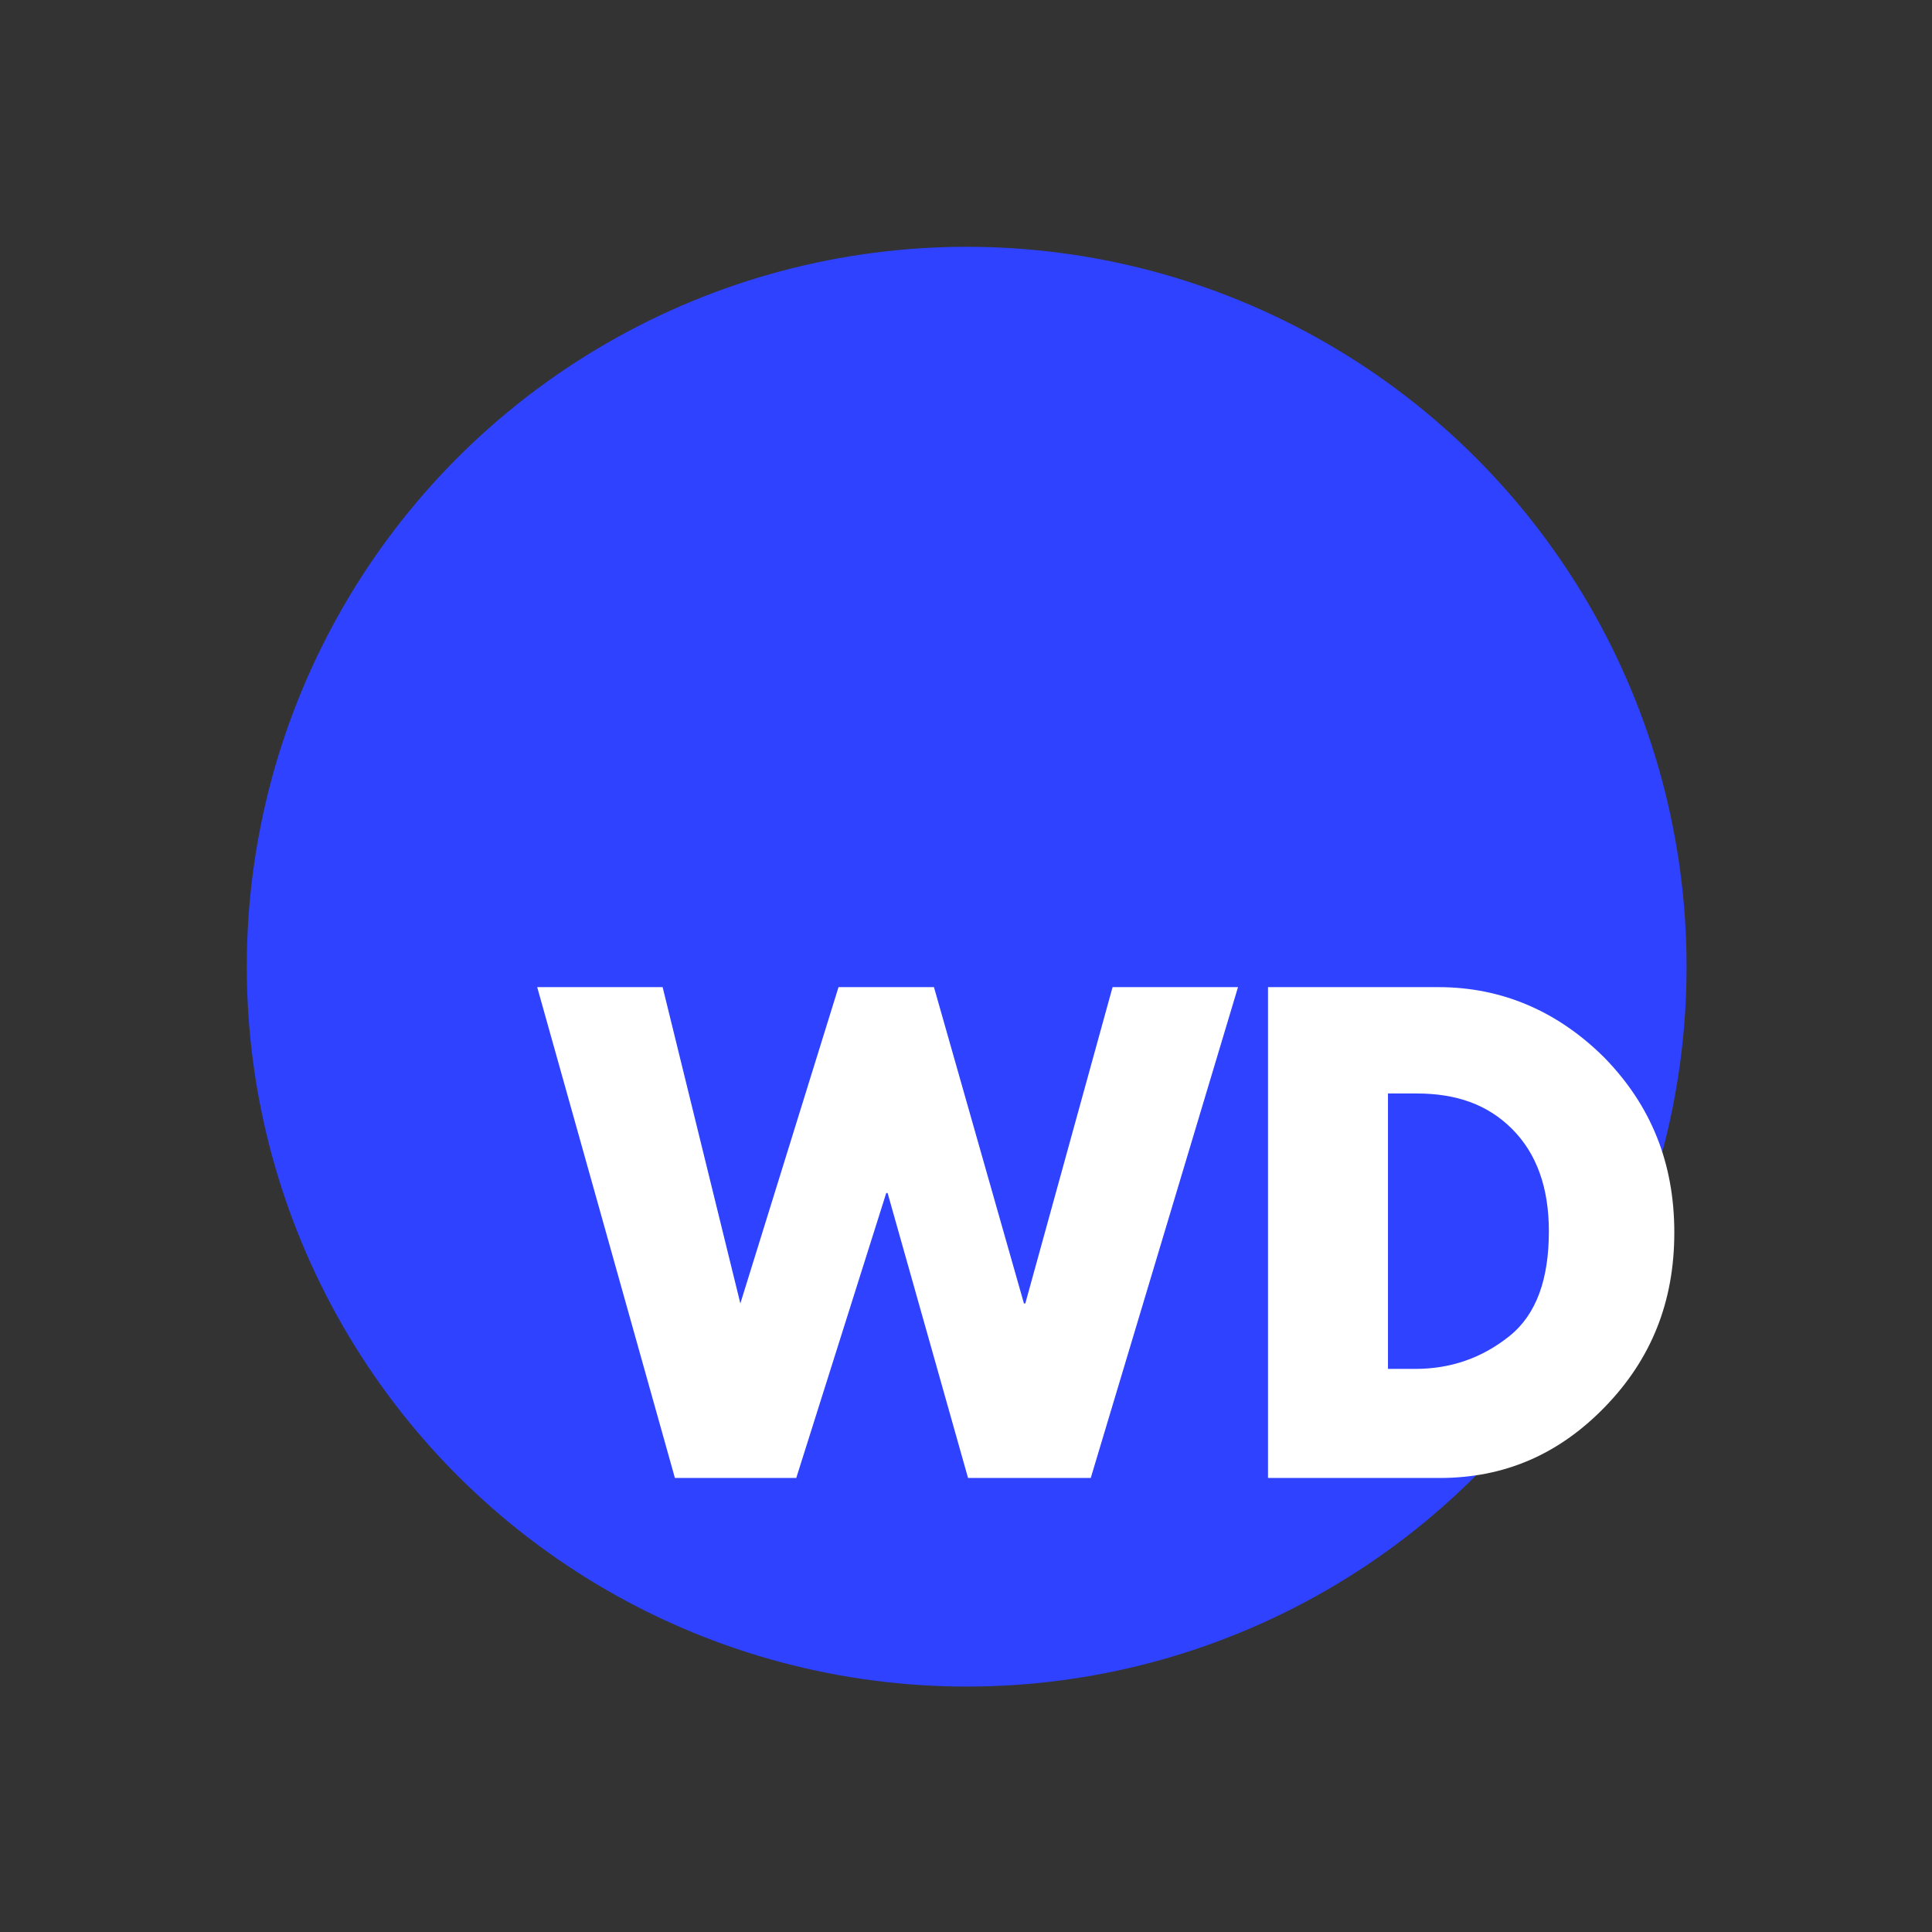 <svg xmlns="http://www.w3.org/2000/svg" xmlns:xlink="http://www.w3.org/1999/xlink" id="Ebene_1" x="0px" y="0px" viewBox="0 0 141.7 141.7" style="enable-background:new 0 0 141.7 141.7;" xml:space="preserve"><rect x="0" y="0" width="141.7" height="141.7" fill="#333333" stroke="none"/><style type="text/css">	.st0{fill:#2E42FF;}	.st1{fill:#FFFFFF;}</style><circle class="st0" cx="70.9" cy="70.9" r="52.8"></circle><g>	<path class="st1" d="M54.3,95.6L54.3,95.6l7.2-23.2h7l6.6,23.2h0.1l6.4-23.2h9.2l-10.8,36h-9l-5.9-20.9H65l-6.6,20.9h-8.9l-10.1-36  h9.2L54.3,95.6z"></path>	<path class="st1" d="M93,72.4h12.5c4.7,0,8.8,1.8,12.2,5.2c3.4,3.5,5.1,7.7,5.1,12.8c0,5.1-1.7,9.3-5.1,12.8  c-3.4,3.5-7.4,5.2-12.1,5.2H93V72.4z M101.8,100.4h2c2.6,0,4.9-0.8,6.9-2.4s2.9-4.2,2.9-7.7c0-3.2-0.9-5.7-2.7-7.5s-4.1-2.6-7-2.6  h-2.1V100.4z"></path></g><g></g><g></g><g></g><g></g><g></g><g></g></svg>